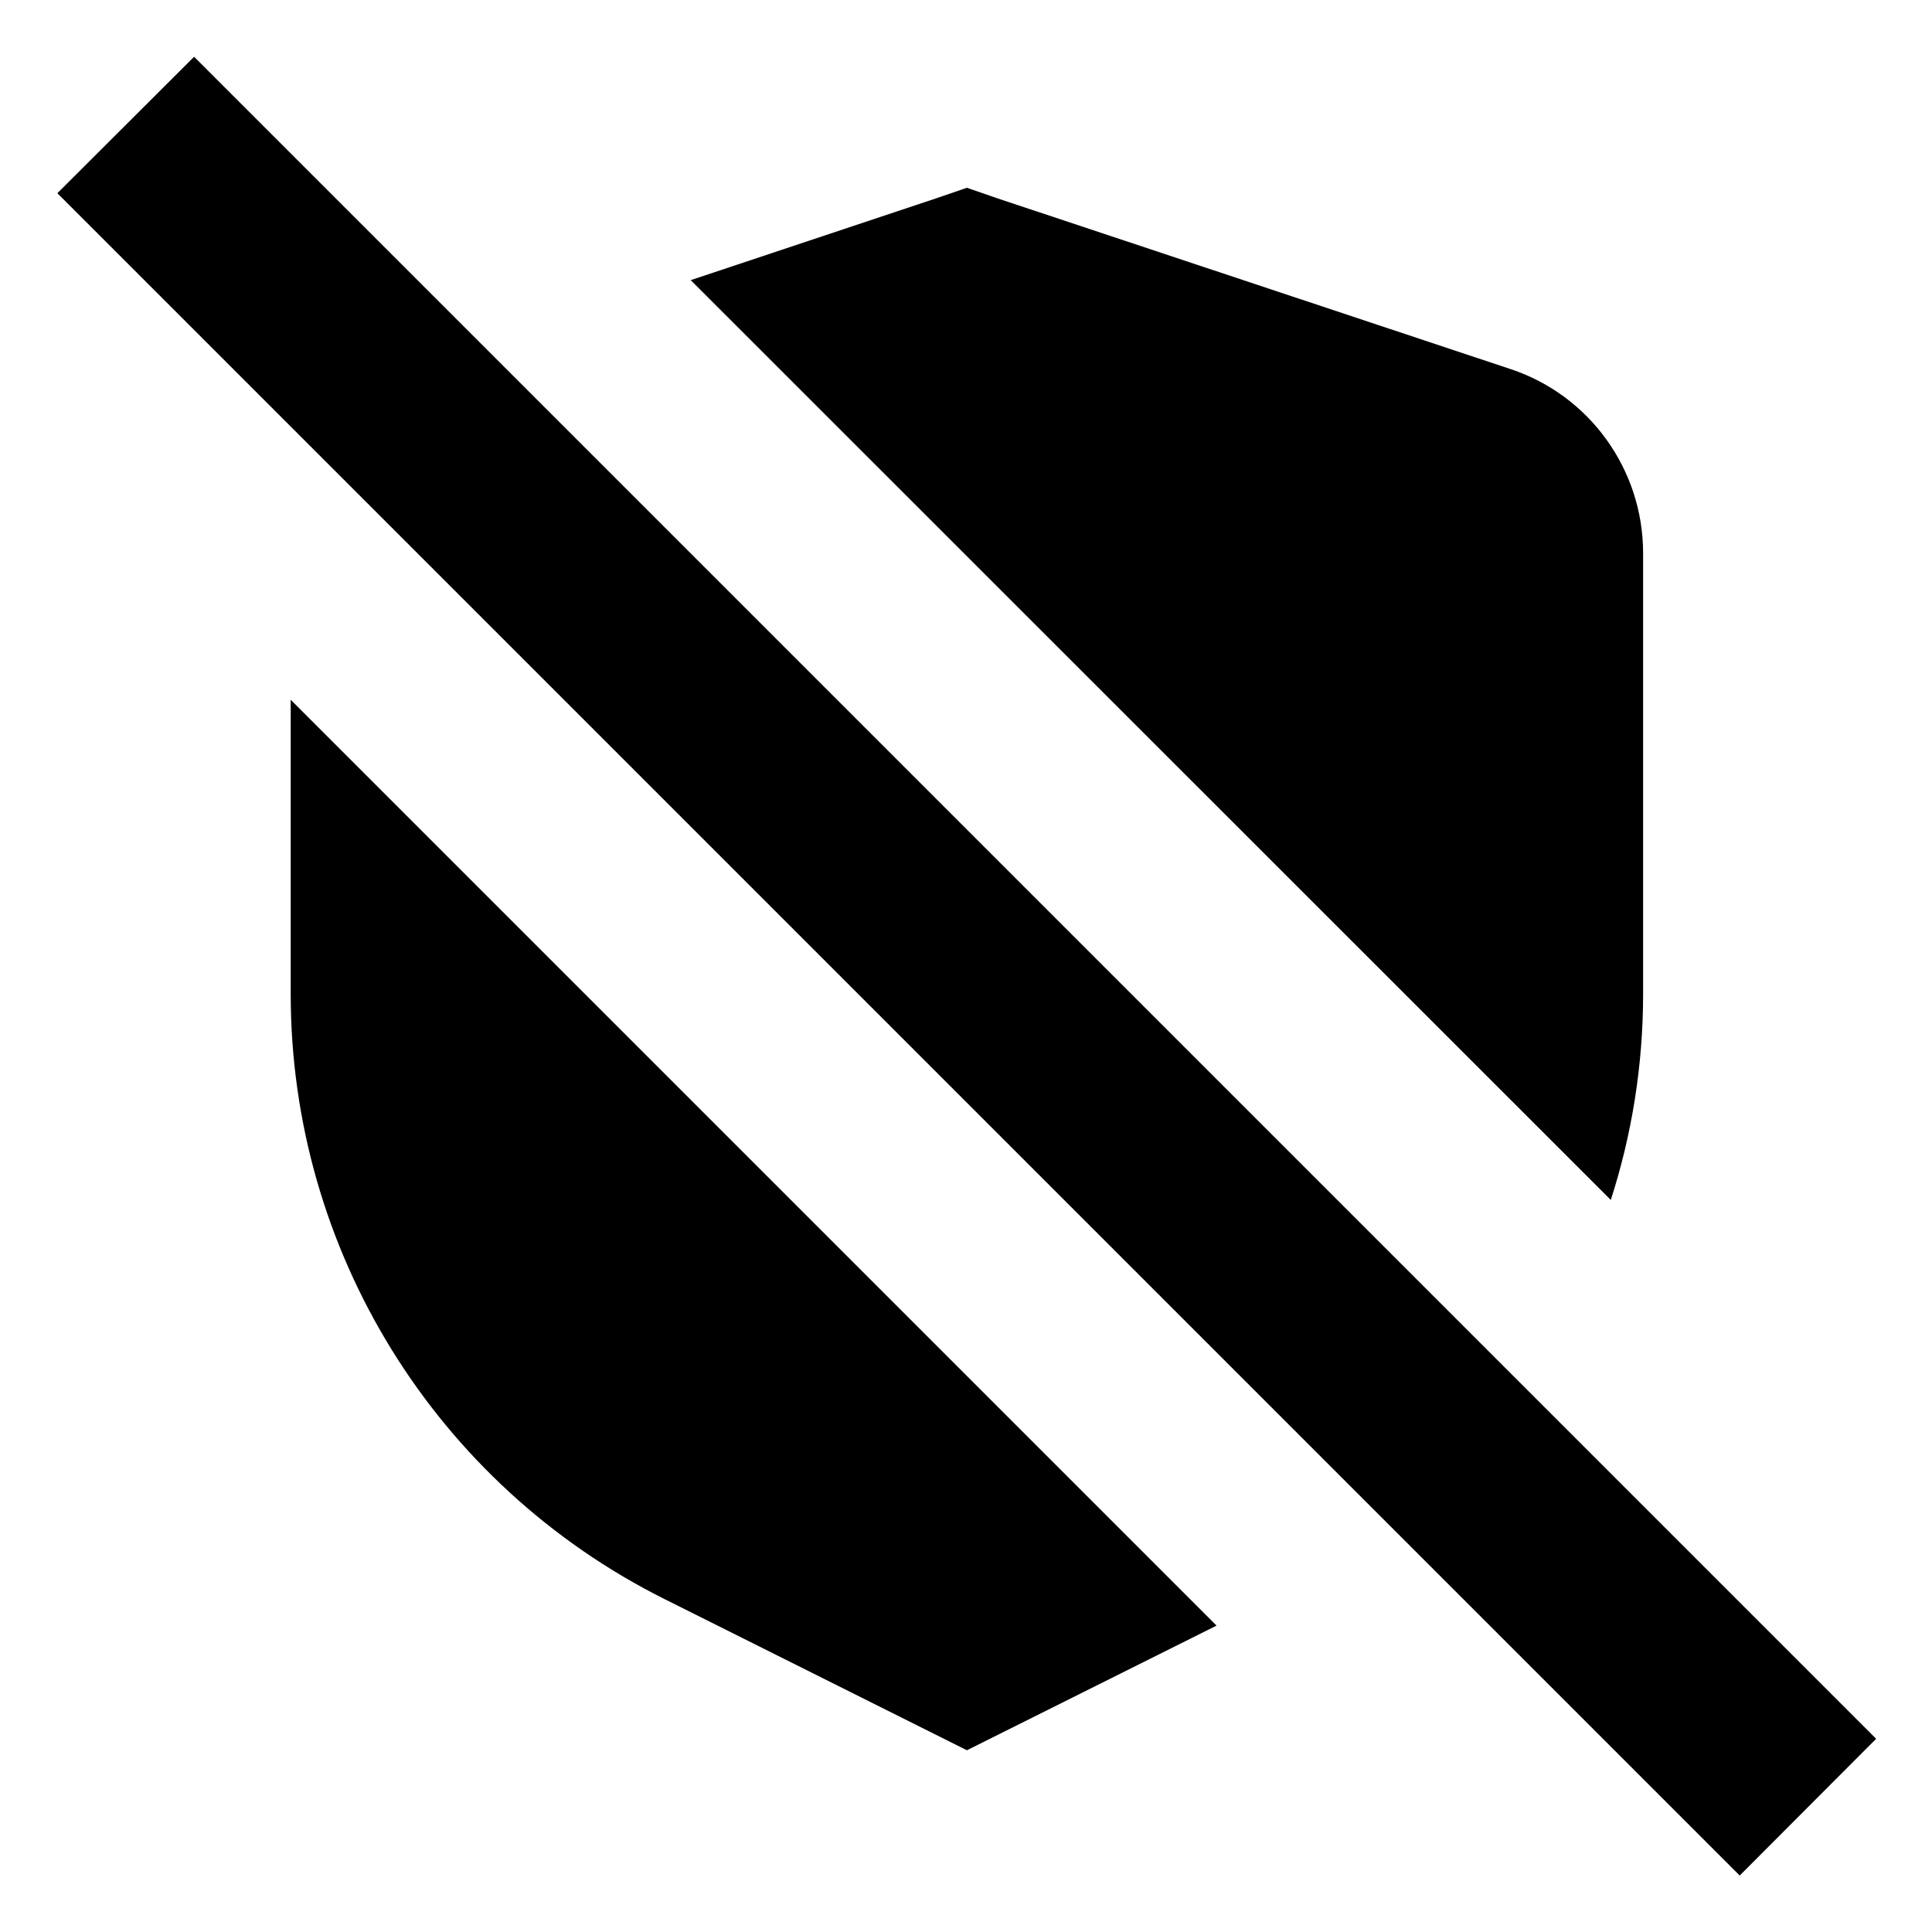 <svg xmlns="http://www.w3.org/2000/svg" viewBox="0 0 640 640"><!--! Font Awesome Pro 7.1.0 by @fontawesome - https://fontawesome.com License - https://fontawesome.com/license (Commercial License) Copyright 2025 Fonticons, Inc. --><path fill="currentColor" d="M621.5 576L576.3 621.3L19 64L64.3 18.8L621.5 576zM96.3 231.8L403 538.5L320.3 579.8L220.1 529.7C144.2 491.7 96.3 414.2 96.3 329.3L96.3 231.7zM330.4 65.7L500.5 122.3C526.6 131 544.2 155.5 544.3 183L544.3 329.3C544.3 352.8 540.6 375.8 533.6 397.5L228.8 92.8L310.1 65.7L320.3 62.2L330.4 65.7z"/></svg>